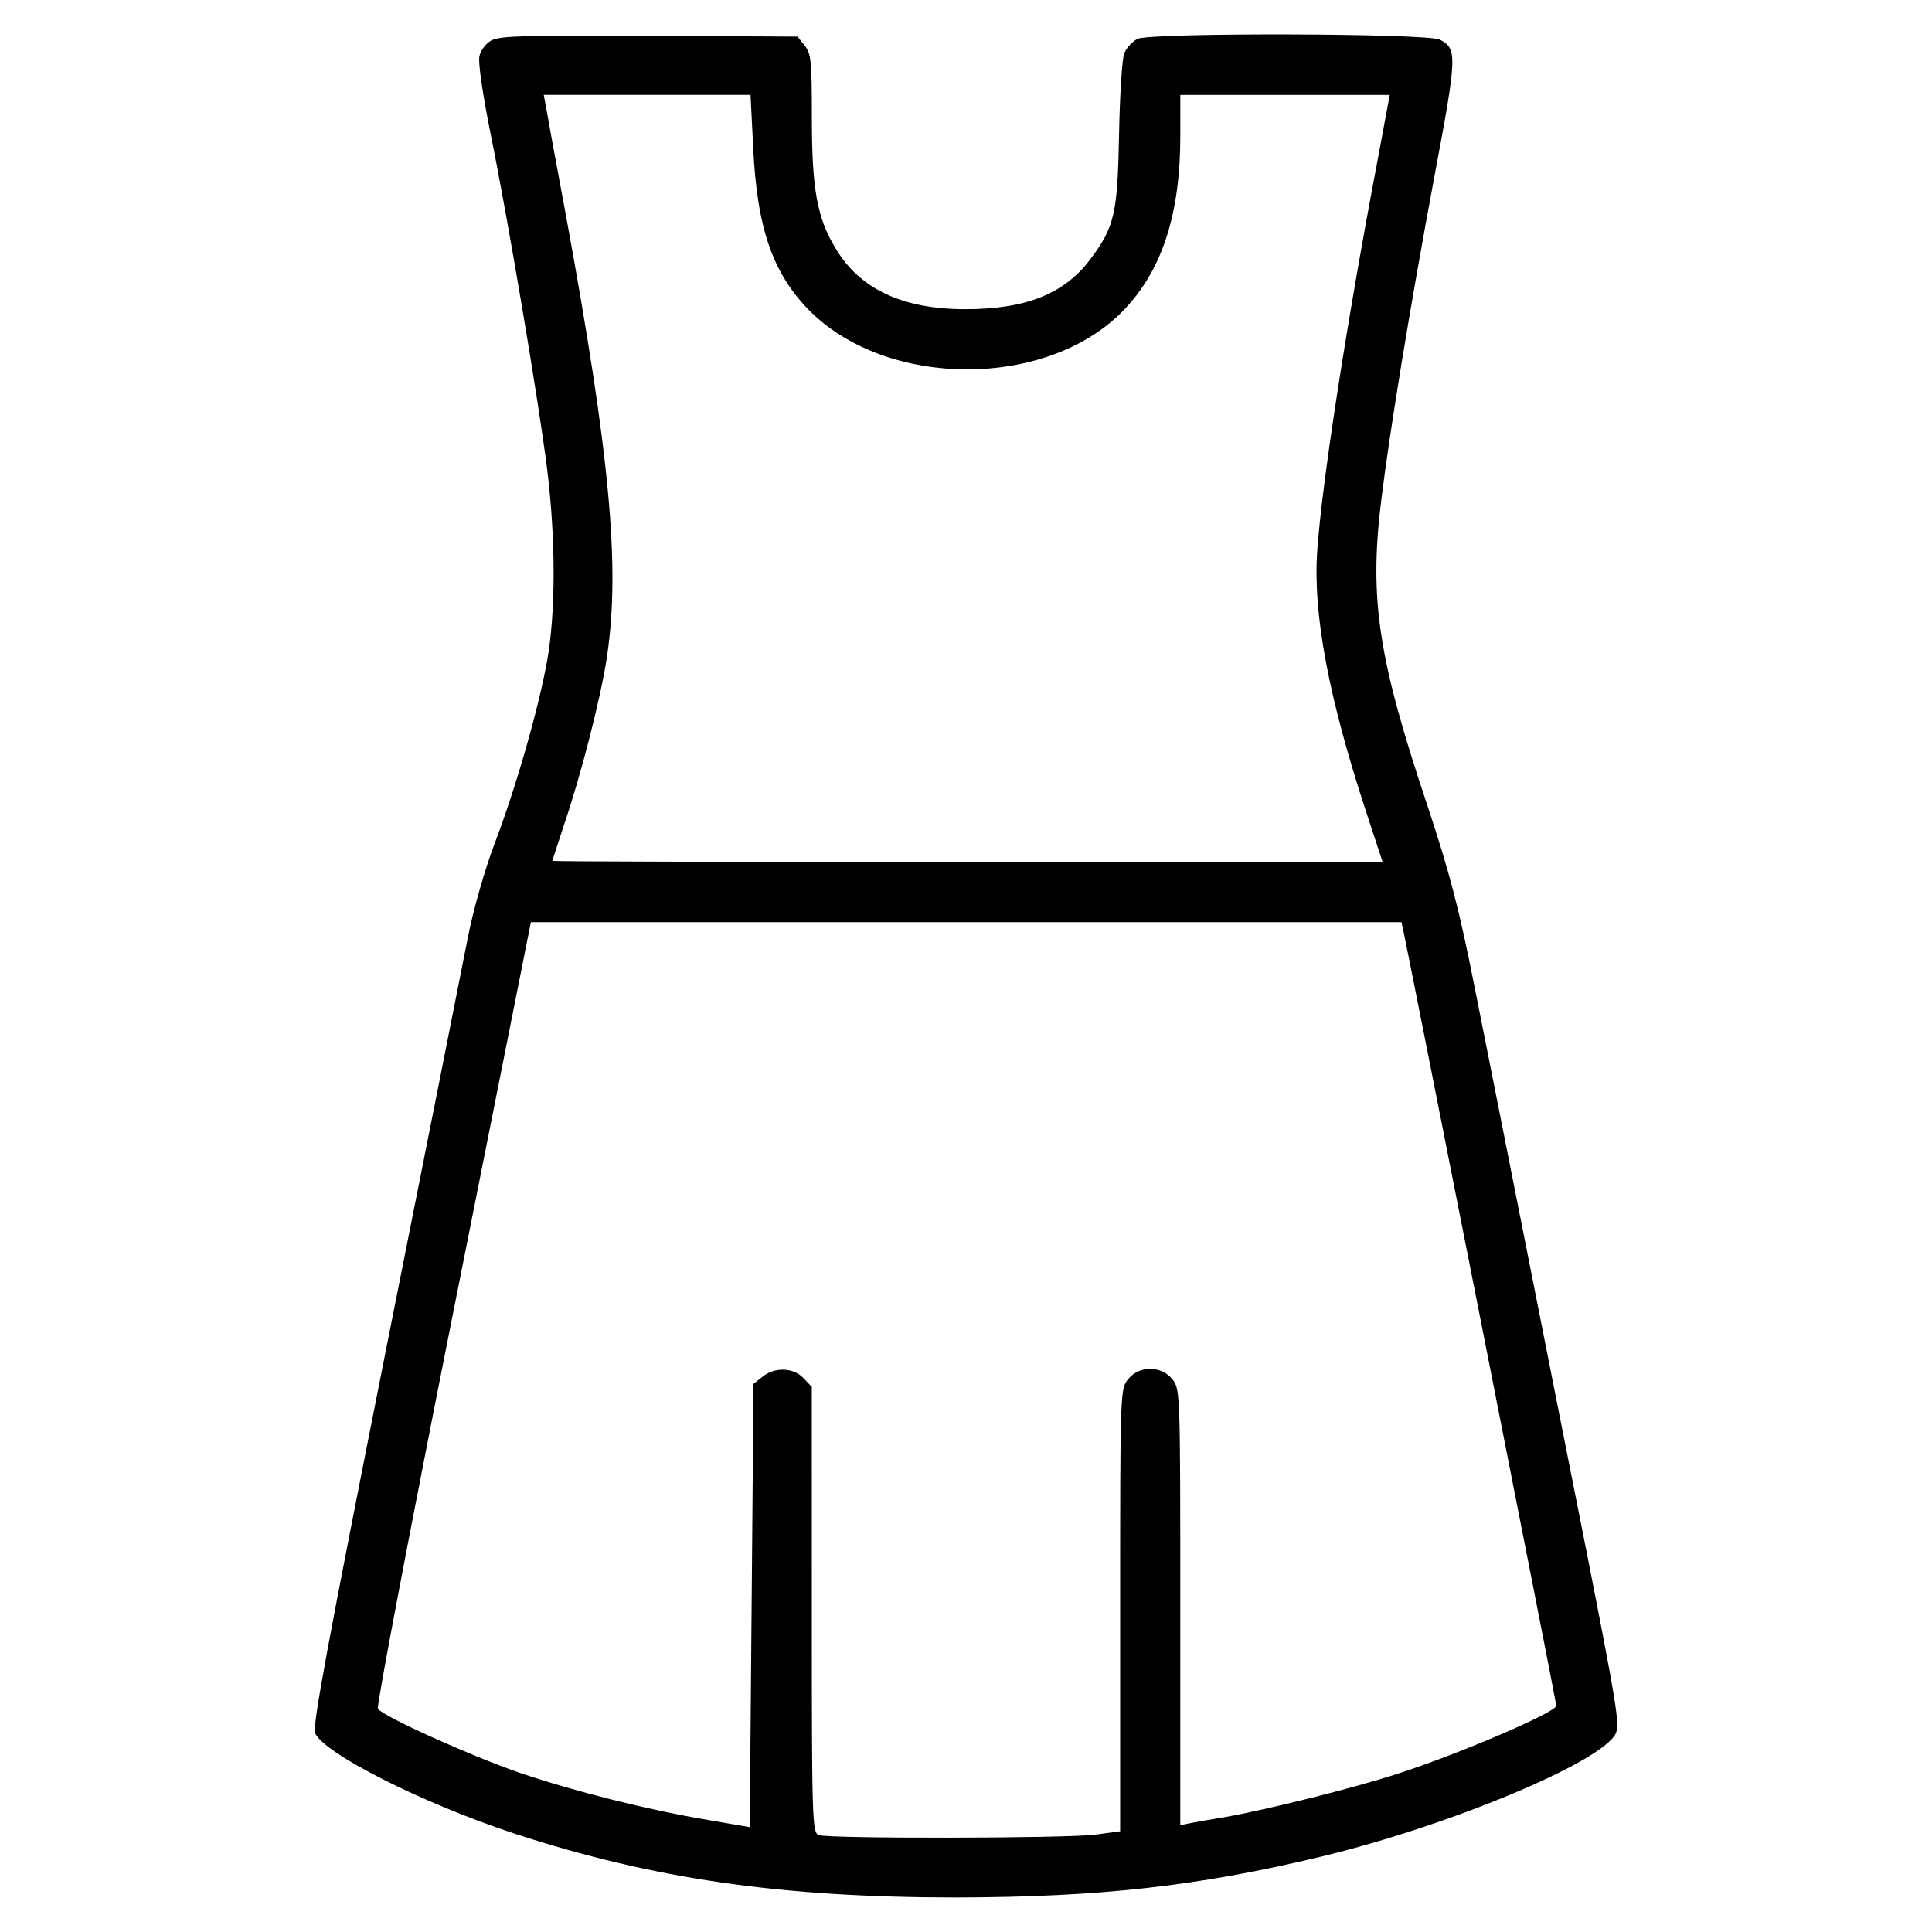 <?xml version="1.0" encoding="UTF-8"?>
<!-- The Best Svg Icon site in the world: iconSvg.co, Visit us! https://iconsvg.co -->
<svg fill="#000000" width="800px" height="800px" version="1.1" viewBox="144 144 512 512" xmlns="http://www.w3.org/2000/svg">
 <path d="m274.24 154.7c-1.496 0.797-2.891 2.691-3.188 4.188-0.398 1.594 0.898 10.262 2.891 20.227 4.684 22.918 12.852 71.547 15.047 89.184 2.293 18.434 2.293 38.066 0 50.82-2.293 12.758-8.273 33.68-13.949 48.527-2.488 6.574-5.582 17.336-6.977 24.414-1.395 7.074-11.262 56.898-22.023 110.91-14.848 74.836-19.332 98.652-18.535 100.34 2.488 5.481 28.602 18.637 52.812 26.605 36.77 12.055 70.852 16.938 117.19 16.938 37.969-0.102 64.074-2.988 96.758-10.863 33.883-8.172 74.238-25.008 77.926-32.586 1.098-2.394 0.203-7.773-7.273-45.836-4.684-23.715-12.359-62.18-16.938-85.496-4.586-23.316-10.66-53.609-13.352-67.262-3.984-20.027-6.379-29.297-12.352-47.332-13.055-38.965-15.445-54.707-12.258-80.715 2.293-18.637 7.57-50.922 14.148-86.195 5.981-31.785 6.082-33.68 1.395-36.074-3.391-1.691-76.43-1.895-80.117-0.203-1.293 0.695-2.891 2.293-3.488 3.789-0.598 1.395-1.199 11.059-1.395 21.523-0.398 21.125-1.195 24.516-7.672 33.18-6.879 9.07-16.938 13.156-33.086 13.156-16.539 0-27.902-5.281-34.379-16.141-4.883-8.07-6.277-15.645-6.277-34.777 0-14.848-0.203-16.844-1.895-18.934l-1.895-2.394-39.262-0.203c-32.887-0.184-39.562 0.012-41.855 1.207zm69.355 28.203c0.996 21.625 5.184 33.582 15.047 43.543 20.523 20.43 62.18 20.625 82.508 0.398 10.66-10.66 15.645-25.711 15.645-46.836v-10.859h55.504l-3.289 17.637c-8.375 44.145-14.746 85.793-15.945 103.43-1.098 16.641 2.988 38.465 12.953 68.855l4.383 13.352h-110c-60.488 0-110.01-0.102-110.01-0.297 0-0.203 1.395-4.289 2.988-9.266 4.586-13.453 9.766-33.578 11.461-44.742 3.586-23.914 0.797-53.609-10.965-117.59-2.59-13.75-4.883-26.406-5.184-28.199l-0.598-3.188h54.805zm172.29 207.66c0.797 3.289 40.559 204.67 40.559 205.47 0 1.691-25.414 12.656-42.055 18.035-11.957 3.883-34.879 9.566-45.641 11.461-3.586 0.598-7.672 1.293-9.168 1.594l-2.793 0.598v-57.797c0-56.898 0-57.797-2.09-60.387-2.891-3.688-8.867-3.688-11.758 0-2.09 2.59-2.09 3.488-2.09 61.285v58.492l-6.676 0.898c-8.273 0.996-70.852 1.094-73.242 0.102-1.691-0.695-1.793-4.484-1.793-59.785l-0.004-58.996-2.191-2.293c-2.691-2.891-7.672-2.988-10.863-0.398l-2.394 1.895-0.5 58.695-0.5 58.793-10.965-1.895c-16.043-2.691-35.074-7.473-49.82-12.453-13.055-4.484-36.473-15.047-37.766-17.039-0.398-0.598 8.57-47.73 19.93-104.83l20.625-103.63h230.7z"/>
</svg>